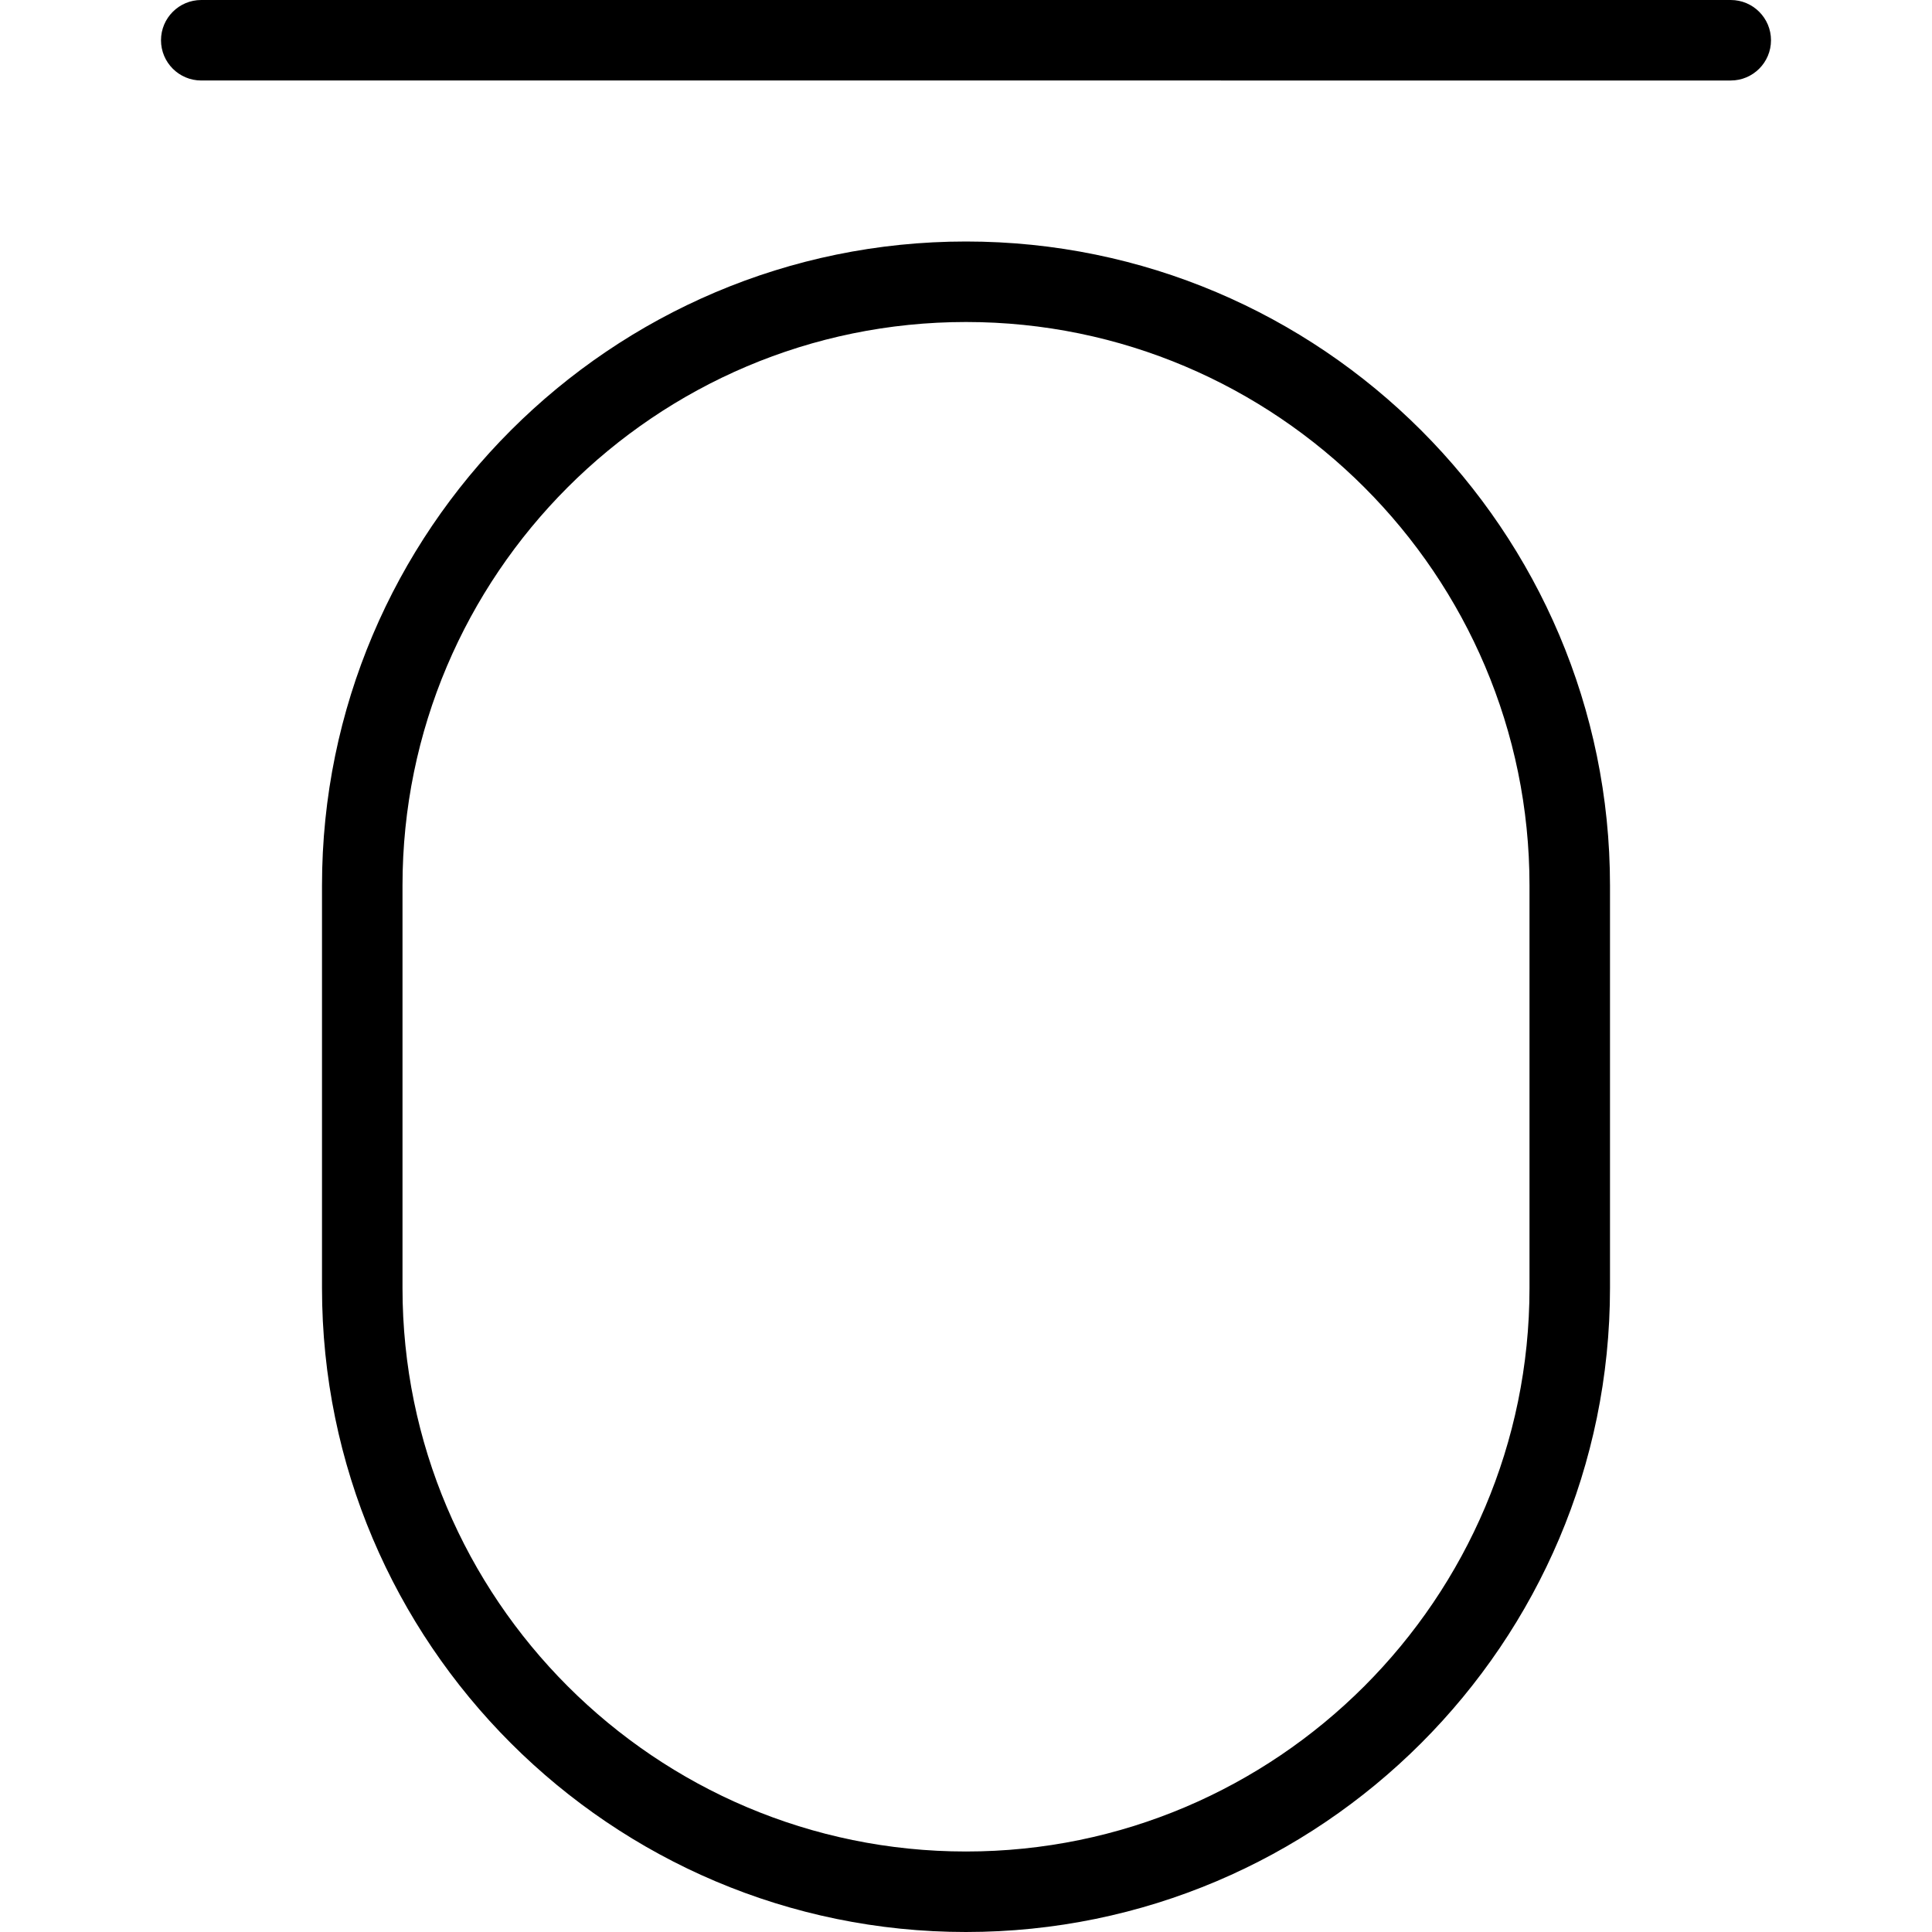 <?xml version="1.0" encoding="UTF-8"?>
<svg xmlns="http://www.w3.org/2000/svg" id="Layer_1" data-name="Layer 1" viewBox="0 0 24 24" width="512" height="512"><path d="M12,24c-4.411,0-8-3.589-8-8v-5C4,6.589,7.589,3,12,3s8,3.589,8,8v5c0,4.411-3.589,8-8,8Zm0-20c-3.86,0-7,3.141-7,7v5c0,3.859,3.14,7,7,7s7-3.141,7-7v-5c0-3.859-3.141-7-7-7ZM22,.5c0-.276-.224-.5-.5-.5H2.5c-.276,0-.5,.224-.5,.5s.224,.5,.5,.5H21.5c.276,0,.5-.224,.5-.5Z"/></svg>
